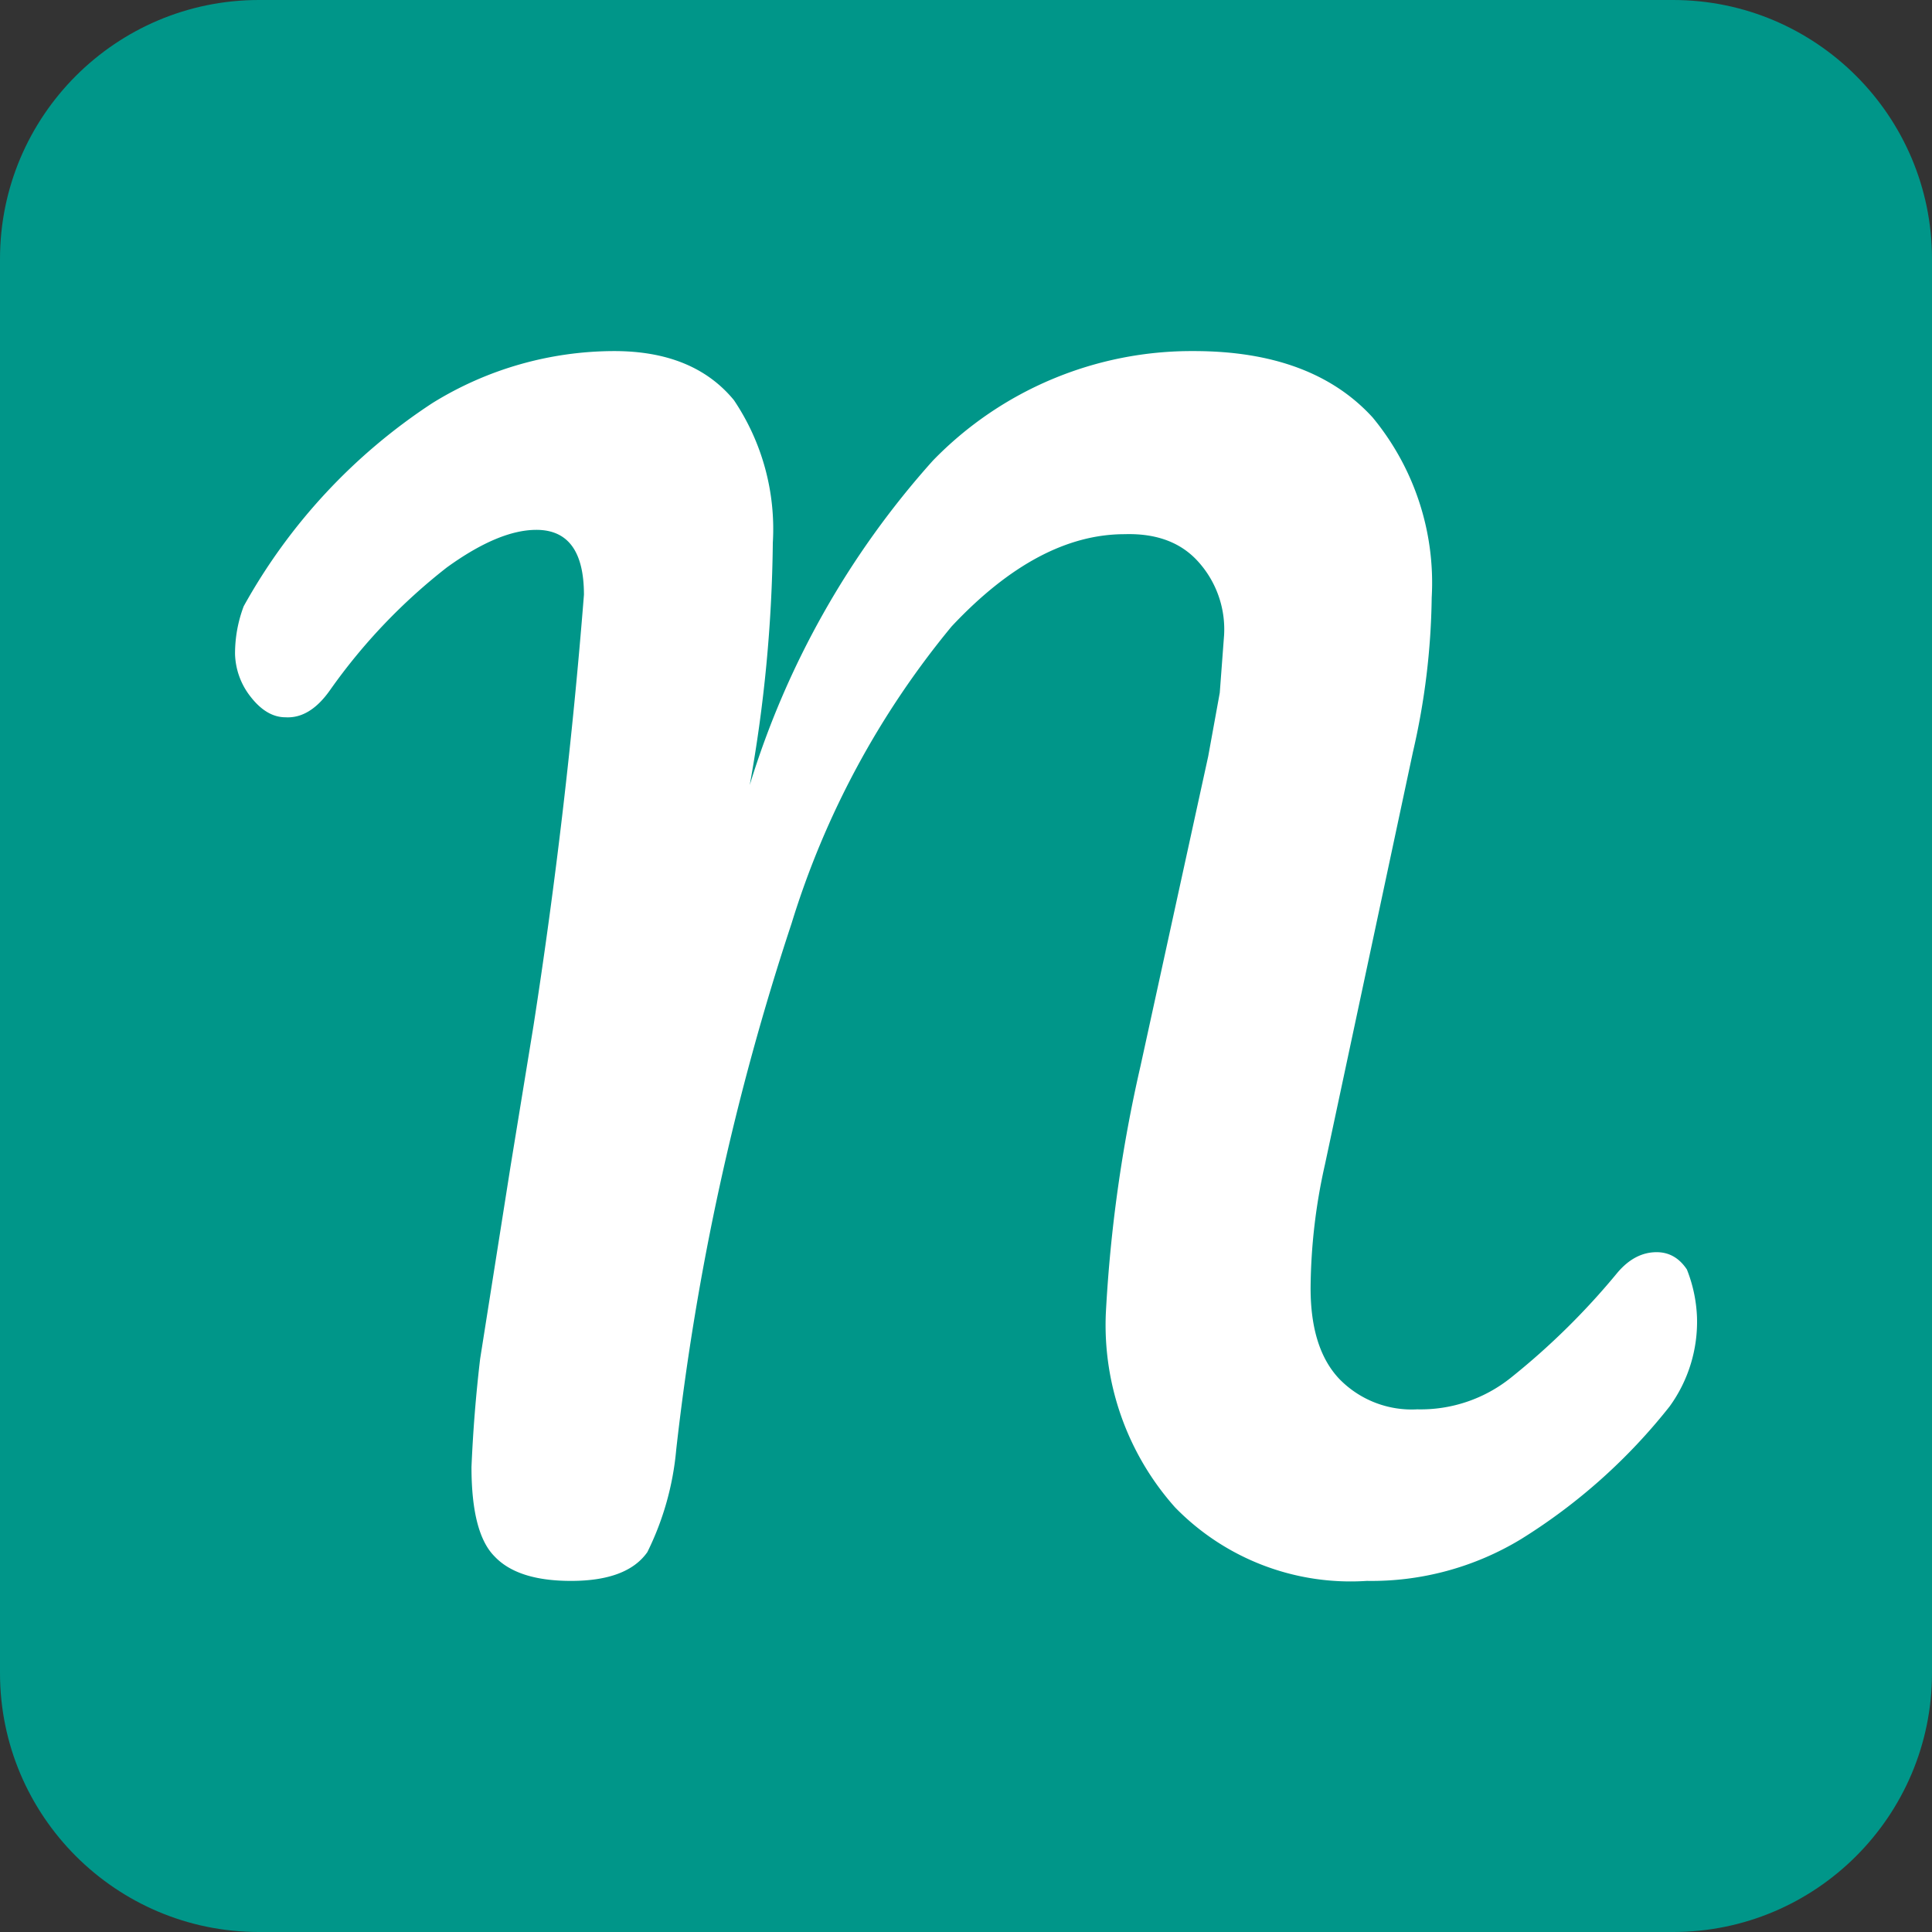 <svg xmlns="http://www.w3.org/2000/svg" width="70" height="70"><rect width="100%" height="100%" fill="#333333" stroke="none"/><svg xmlns="http://www.w3.org/2000/svg" xml:space="preserve" style="fill-rule:evenodd;clip-rule:evenodd;stroke-linejoin:round;stroke-miterlimit:2" viewBox="0 0 70 70"><path d="M70 9.381v51.238C70 65.796 65.796 70 60.619 70H9.381C4.204 70 0 65.796 0 60.619V9.381C0 4.204 4.204 0 9.381 0h51.238C65.796 0 70 4.204 70 9.381" style="fill:#009689"/><path d="M.232.005q-.037 0-.053-.017Q.163-.028.163-.074a1 1 0 0 1 .006-.075L.19-.282.206-.38a4 4 0 0 0 .035-.299q0-.045-.033-.045-.026 0-.062.026a.4.4 0 0 0-.081.085q-.014.02-.031.019-.013 0-.024-.014a.05.05 0 0 1-.011-.03q0-.017.006-.033a.4.4 0 0 1 .131-.141.24.24 0 0 1 .126-.036q.055 0 .083.034a.16.16 0 0 1 .027.099 1 1 0 0 1-.016.168.6.6 0 0 1 .127-.225.25.25 0 0 1 .181-.076q.082 0 .124.046a.18.18 0 0 1 .041.125.5.5 0 0 1-.013.107l-.061.286a.4.4 0 0 0-.01.086q0 .042.02.063a.07.07 0 0 0 .054.021.1.1 0 0 0 .065-.022.5.5 0 0 0 .074-.073Q.97-.223.985-.223q.013 0 .021.012a.1.1 0 0 1 .007.033.1.1 0 0 1-.019.062.4.4 0 0 1-.103.092.2.2 0 0 1-.107.029.17.17 0 0 1-.133-.051.19.19 0 0 1-.048-.135 1 1 0 0 1 .024-.171l.047-.215.008-.044.003-.04a.07.07 0 0 0-.018-.051Q.649-.722.616-.721q-.06 0-.12.064a.6.6 0 0 0-.111.206 1.8 1.8 0 0 0-.08.365.2.2 0 0 1-.02.071q-.014.02-.053.02" style="fill:#fff;fill-rule:nonzero" transform="translate(8.568 57.018)scale(52.238)"/></svg><style>@media (prefers-color-scheme:light){:root{filter:none}}@media (prefers-color-scheme:dark){:root{filter:none}}</style></svg>
